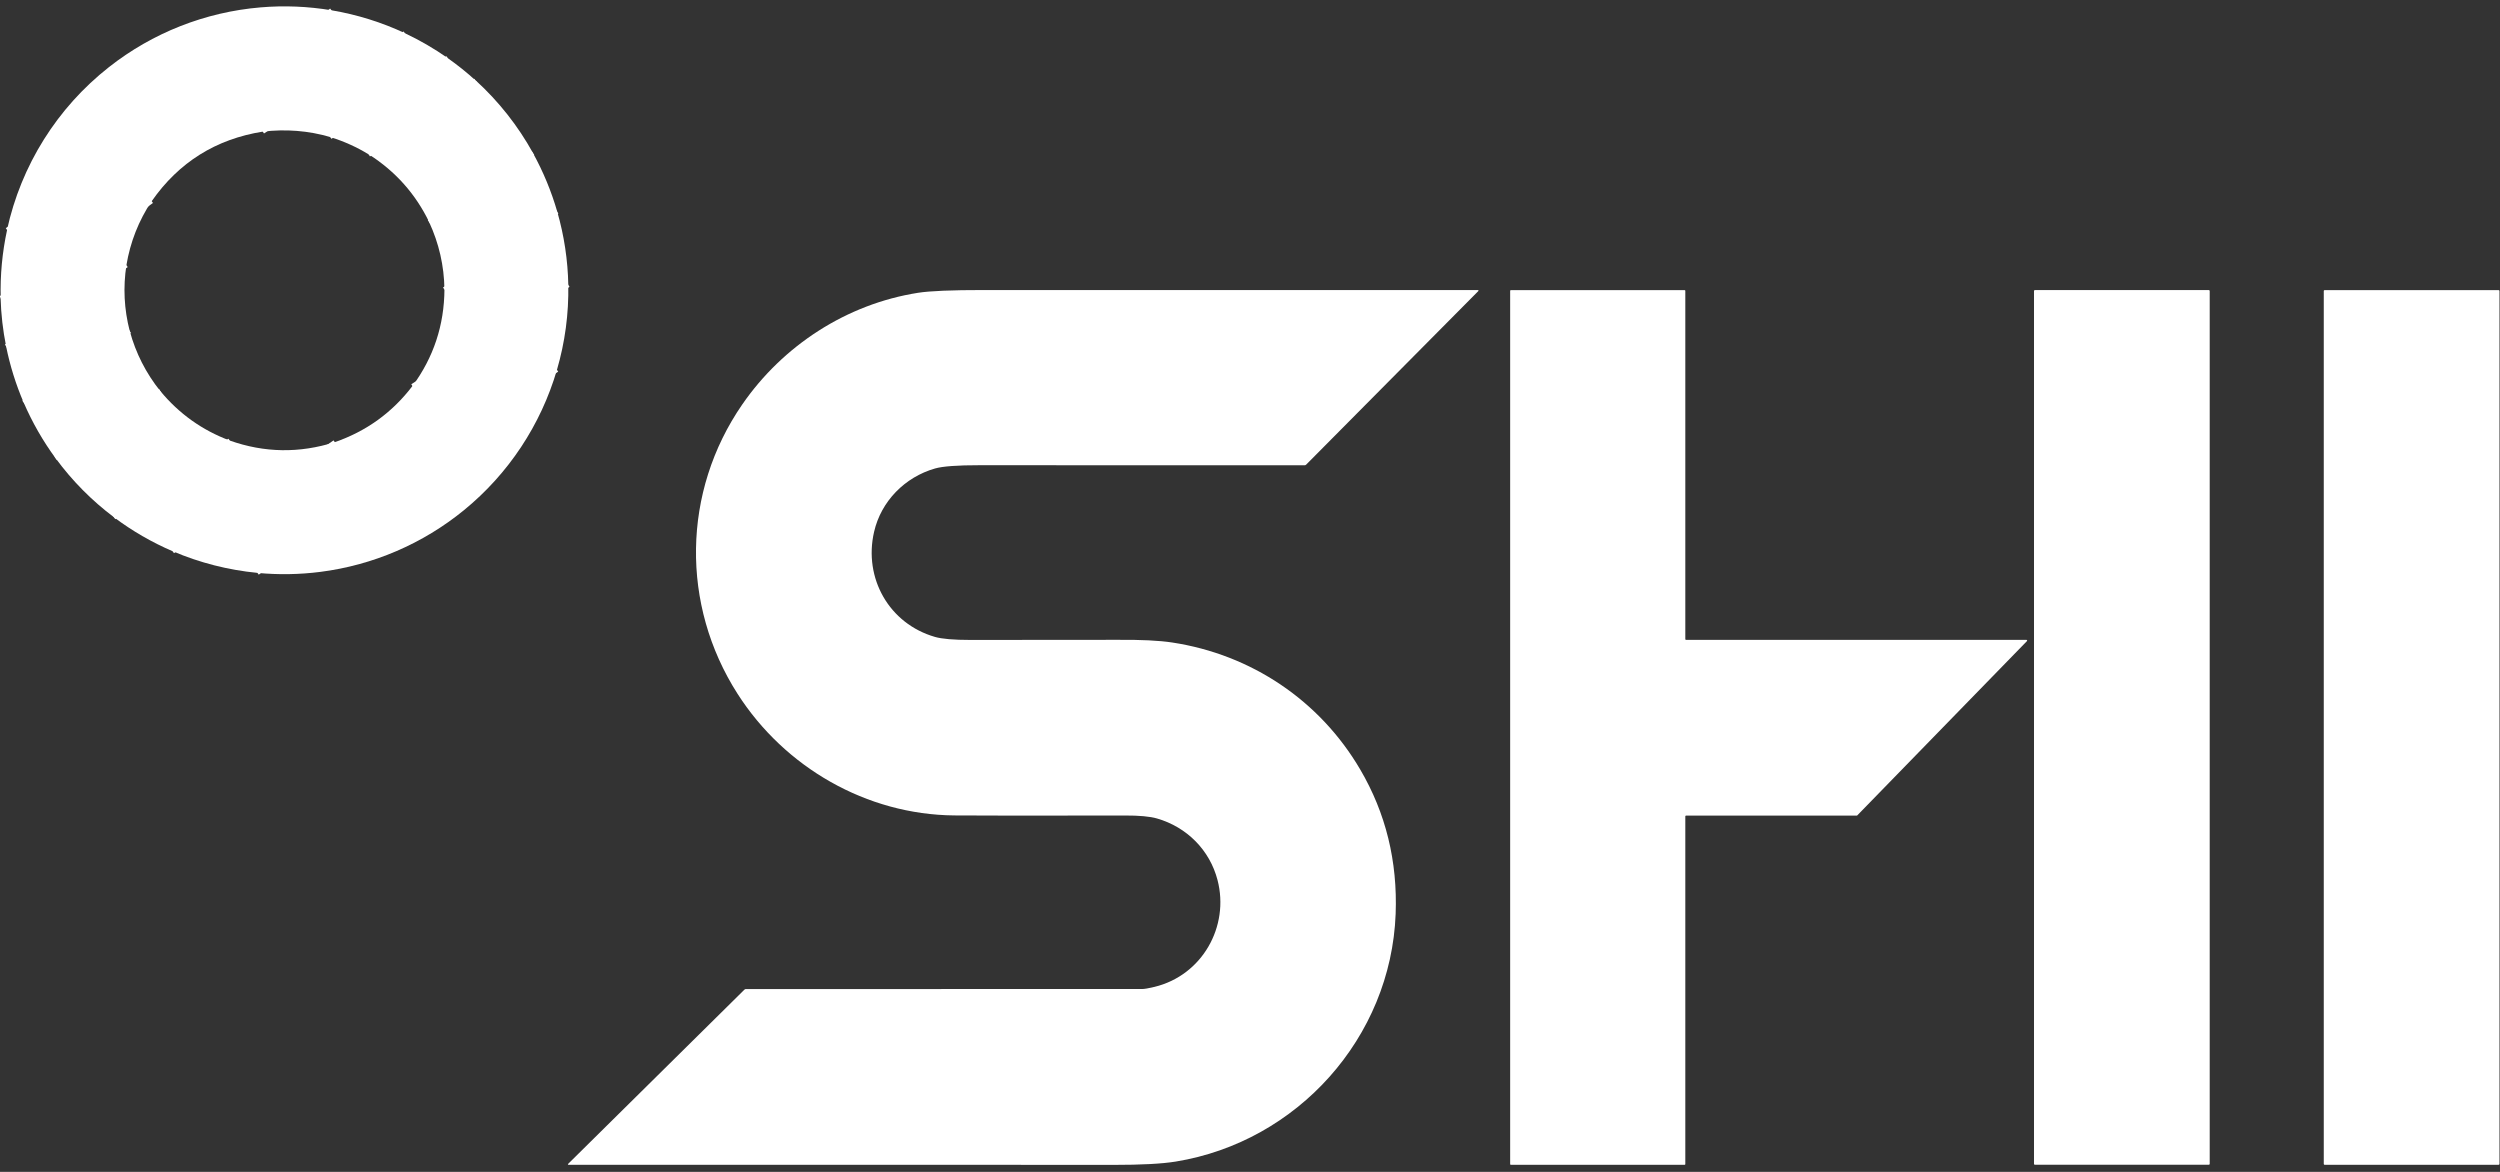 <?xml version="1.0" encoding="UTF-8"?> <svg xmlns="http://www.w3.org/2000/svg" width="128" height="60" viewBox="0 0 128 60" fill="none"><rect x="0" y="0" width="128" height="60" fill="#333333" stroke="none"/><g id="Pasted-20250407-095346" clip-path="url(#clip0_4110_60156)"><g id="Group"><path id="Vector" d="M16.973 0.529C16.074 1.226 15.254 1.824 14.512 2.323C11.495 4.349 6.777 7.499 0.359 11.774" stroke="white" stroke-width="0.228"></path><path id="Vector_2" d="M20.727 1.699C18.501 3.432 16.383 4.78 13.453 6.739" stroke="white" stroke-width="0.228"></path><path id="Vector_3" d="M7.765 10.299C5.45 11.986 2.74 13.926 0.031 15.261" stroke="white" stroke-width="0.228"></path><path id="Vector_4" d="M22.919 2.973C20.88 4.27 18.876 5.618 16.906 7.016" stroke="white" stroke-width="0.228"></path><path id="Vector_5" d="M6.472 13.582C4.483 15.054 2.43 16.438 0.312 17.734" stroke="white" stroke-width="0.228"></path><path id="Vector_6" d="M24.35 4.121C22.622 5.512 20.799 6.775 18.883 7.911" stroke="white" stroke-width="0.228"></path><path id="Vector_7" d="M6.644 16.949C4.745 18.052 2.934 19.271 1.211 20.607" stroke="white" stroke-width="0.228"></path><path id="Vector_8" d="M28.527 10.844C26.549 12.104 24.623 13.427 22.75 14.814" stroke="white" stroke-width="0.228"></path><path id="Vector_9" d="M8.205 20.02C6.366 21.1 4.582 22.25 2.852 23.47" stroke="white" stroke-width="0.228"></path><path id="Vector_10" d="M11.76 22.557L5.836 26.487" stroke="white" stroke-width="0.228"></path><path id="Vector_11" d="M27.289 7.84L21.969 11.369" stroke="white" stroke-width="0.228"></path><path id="Vector_12" d="M28.516 18.934C24.331 21.749 20.135 24.559 15.929 27.362C15.123 27.898 14.207 28.555 13.18 29.332" stroke="white" stroke-width="0.228"></path><path id="Vector_13" d="M8.844 28.226C11.653 26.413 14.42 24.552 17.143 22.641" stroke="white" stroke-width="0.228"></path><path id="Vector_14" d="M29.097 14.59C26.118 16.569 23.645 18.247 21.117 19.768" stroke="white" stroke-width="0.228"></path></g><path id="Vector_15" d="M16.973 0.527C16.074 1.224 15.254 1.822 14.512 2.321C11.495 4.347 6.777 7.497 0.359 11.772C1.078 8.47 2.924 5.522 5.58 3.435C7.812 1.679 10.51 0.617 13.339 0.378C14.552 0.275 15.772 0.325 16.973 0.527Z" fill="white"></path><path id="Vector_16" d="M20.732 1.698C18.507 3.431 16.389 4.778 13.458 6.738C11.053 7.122 9.157 8.309 7.77 10.297C5.455 11.985 2.746 13.924 0.037 15.259C0.005 14.088 0.115 12.917 0.363 11.772C6.781 7.497 11.498 4.347 14.516 2.321C15.258 1.822 16.078 1.224 16.977 0.527C18.276 0.746 19.539 1.14 20.732 1.698Z" fill="white"></path><path id="Vector_17" d="M22.921 2.972C20.882 4.27 18.878 5.618 16.908 7.016C15.794 6.691 14.642 6.599 13.453 6.739C16.383 4.78 18.501 3.432 20.727 1.699C21.493 2.059 22.228 2.485 22.921 2.972Z" fill="white"></path><path id="Vector_18" d="M22.919 2.973C23.42 3.324 23.899 3.708 24.352 4.121C22.623 5.511 20.8 6.775 18.884 7.91C18.279 7.537 17.62 7.239 16.906 7.016C18.876 5.618 20.88 4.27 22.919 2.973Z" fill="white"></path><path id="Vector_19" d="M27.291 7.837L21.971 11.366C21.275 9.928 20.248 8.775 18.891 7.909C20.807 6.773 22.629 5.51 24.358 4.119C25.532 5.19 26.523 6.446 27.291 7.837Z" fill="white"></path><path id="Vector_20" d="M28.532 10.843C26.553 12.103 24.627 13.427 22.755 14.813C22.739 13.611 22.477 12.463 21.969 11.367L27.289 7.838C27.814 8.79 28.231 9.798 28.532 10.843Z" fill="white"></path><path id="Vector_21" d="M7.765 10.297C7.1 11.298 6.669 12.393 6.472 13.58C4.483 15.052 2.43 16.436 0.313 17.732C0.148 16.917 0.054 16.09 0.031 15.259C2.74 13.924 5.45 11.985 7.765 10.297Z" fill="white"></path><path id="Vector_22" d="M28.533 10.844C28.884 12.062 29.073 13.322 29.097 14.589C26.118 16.568 23.645 18.246 21.117 19.767C22.199 18.3 22.745 16.649 22.756 14.814C24.629 13.427 26.555 12.104 28.533 10.844Z" fill="white"></path><path id="Vector_23" d="M6.472 13.58C6.298 14.708 6.354 15.831 6.642 16.948C4.743 18.05 2.932 19.269 1.209 20.605C0.811 19.681 0.511 18.718 0.312 17.732C2.43 16.436 4.483 15.052 6.472 13.58Z" fill="white"></path><path id="Vector_24" d="M29.096 14.588C29.124 16.057 28.929 17.522 28.517 18.932C24.333 21.748 20.137 24.558 15.93 27.361C15.125 27.897 14.209 28.554 13.181 29.331C11.687 29.187 10.224 28.814 8.844 28.224C11.653 26.411 14.42 24.549 17.143 22.638C18.76 22.078 20.084 21.121 21.116 19.766C23.645 18.244 26.117 16.567 29.096 14.588Z" fill="white"></path><path id="Vector_25" d="M75.672 14.853C75.678 14.853 75.683 14.854 75.688 14.857C75.692 14.86 75.696 14.865 75.698 14.87C75.7 14.875 75.7 14.881 75.699 14.886C75.698 14.892 75.695 14.897 75.692 14.901L66.876 23.789C66.866 23.8 66.853 23.808 66.84 23.814C66.826 23.82 66.811 23.823 66.796 23.823C63.614 23.824 58.062 23.823 50.139 23.819C49.019 23.818 48.263 23.874 47.871 23.987C46.336 24.427 45.114 25.656 44.753 27.23C44.206 29.606 45.526 31.935 47.873 32.611C48.231 32.714 48.832 32.765 49.676 32.765C54.574 32.762 57.083 32.76 57.205 32.759C58.41 32.749 59.347 32.794 60.016 32.896C64.066 33.512 67.571 35.864 69.642 39.396C70.954 41.631 71.559 44.097 71.457 46.795C71.217 53.132 66.426 58.457 60.2 59.472C59.494 59.587 58.432 59.643 57.014 59.642C51.862 59.636 42.559 59.634 29.105 59.638C29.1 59.638 29.095 59.637 29.09 59.634C29.086 59.631 29.082 59.627 29.08 59.623C29.078 59.618 29.078 59.612 29.078 59.607C29.079 59.602 29.082 59.597 29.085 59.594L38.113 50.671C38.123 50.661 38.135 50.653 38.148 50.648C38.16 50.642 38.174 50.639 38.188 50.639C48.433 50.641 55.194 50.641 58.472 50.638C58.593 50.638 58.804 50.602 59.106 50.529C61.556 49.938 62.955 47.434 62.338 45.061C61.94 43.522 60.763 42.346 59.239 41.906C58.88 41.802 58.328 41.751 57.583 41.754C53.011 41.763 50.102 41.762 48.856 41.75C44.373 41.709 40.177 39.299 37.76 35.519C34.851 30.969 34.924 25.173 38.002 20.711C40.085 17.691 43.347 15.568 46.999 14.992C47.605 14.896 48.728 14.849 50.371 14.85C63.107 14.855 71.541 14.856 75.672 14.853Z" fill="white"></path><path id="Vector_26" d="M95.067 41.759H86.325C86.315 41.759 86.306 41.762 86.299 41.769C86.292 41.776 86.288 41.785 86.288 41.795V59.601C86.288 59.606 86.287 59.611 86.285 59.615C86.284 59.62 86.281 59.623 86.278 59.627C86.274 59.63 86.27 59.633 86.266 59.635C86.261 59.637 86.257 59.638 86.252 59.638H77.357C77.352 59.638 77.347 59.637 77.343 59.635C77.338 59.633 77.334 59.63 77.331 59.627C77.328 59.623 77.325 59.62 77.323 59.615C77.321 59.611 77.32 59.606 77.32 59.601V14.89C77.32 14.88 77.324 14.871 77.331 14.864C77.338 14.857 77.347 14.854 77.357 14.854H86.252C86.261 14.854 86.271 14.857 86.278 14.864C86.284 14.871 86.288 14.88 86.288 14.89V32.726C86.288 32.735 86.292 32.745 86.299 32.752C86.306 32.758 86.315 32.762 86.325 32.762H103.754C103.761 32.762 103.768 32.764 103.774 32.768C103.78 32.772 103.784 32.778 103.787 32.784C103.79 32.791 103.791 32.798 103.79 32.805C103.788 32.812 103.785 32.819 103.78 32.824L95.093 41.747C95.09 41.751 95.086 41.754 95.082 41.756C95.077 41.758 95.072 41.758 95.067 41.759Z" fill="white"></path><path id="Vector_27" d="M113.094 14.852H104.184C104.16 14.852 104.141 14.871 104.141 14.895V59.592C104.141 59.616 104.16 59.636 104.184 59.636H113.094C113.118 59.636 113.137 59.616 113.137 59.592V14.895C113.137 14.871 113.118 14.852 113.094 14.852Z" fill="white"></path><path id="Vector_28" d="M127.931 14.854H119.019C118.995 14.854 118.977 14.872 118.977 14.896V59.595C118.977 59.619 118.995 59.638 119.019 59.638H127.931C127.954 59.638 127.973 59.619 127.973 59.595V14.896C127.973 14.872 127.954 14.854 127.931 14.854Z" fill="white"></path><path id="Vector_29" d="M6.644 16.949C6.952 18.081 7.472 19.105 8.204 20.019C6.365 21.1 4.581 22.25 2.851 23.47C2.198 22.581 1.648 21.62 1.211 20.607C2.934 19.271 4.745 18.052 6.644 16.949Z" fill="white"></path><path id="Vector_30" d="M28.516 18.934C27.692 21.754 26.034 24.258 23.76 26.117C21.65 27.841 19.099 28.937 16.397 29.281C15.33 29.417 14.251 29.434 13.18 29.332C14.207 28.555 15.123 27.898 15.929 27.362C20.135 24.559 24.331 21.749 28.516 18.934Z" fill="white"></path><path id="Vector_31" d="M8.205 20.018C9.168 21.184 10.354 22.029 11.76 22.554L5.836 26.484C4.699 25.63 3.693 24.614 2.852 23.468C4.582 22.248 6.366 21.098 8.205 20.018Z" fill="white"></path><path id="Vector_32" d="M11.76 22.555C13.536 23.186 15.33 23.214 17.143 22.639C14.42 24.55 11.653 26.412 8.843 28.225C7.775 27.767 6.766 27.183 5.836 26.485L11.76 22.555Z" fill="white"></path></g><defs><clipPath id="clip0_4110_60156"><rect width="128" height="59.445" fill="white" transform="translate(0 0.277)"></rect></clipPath></defs></svg> 